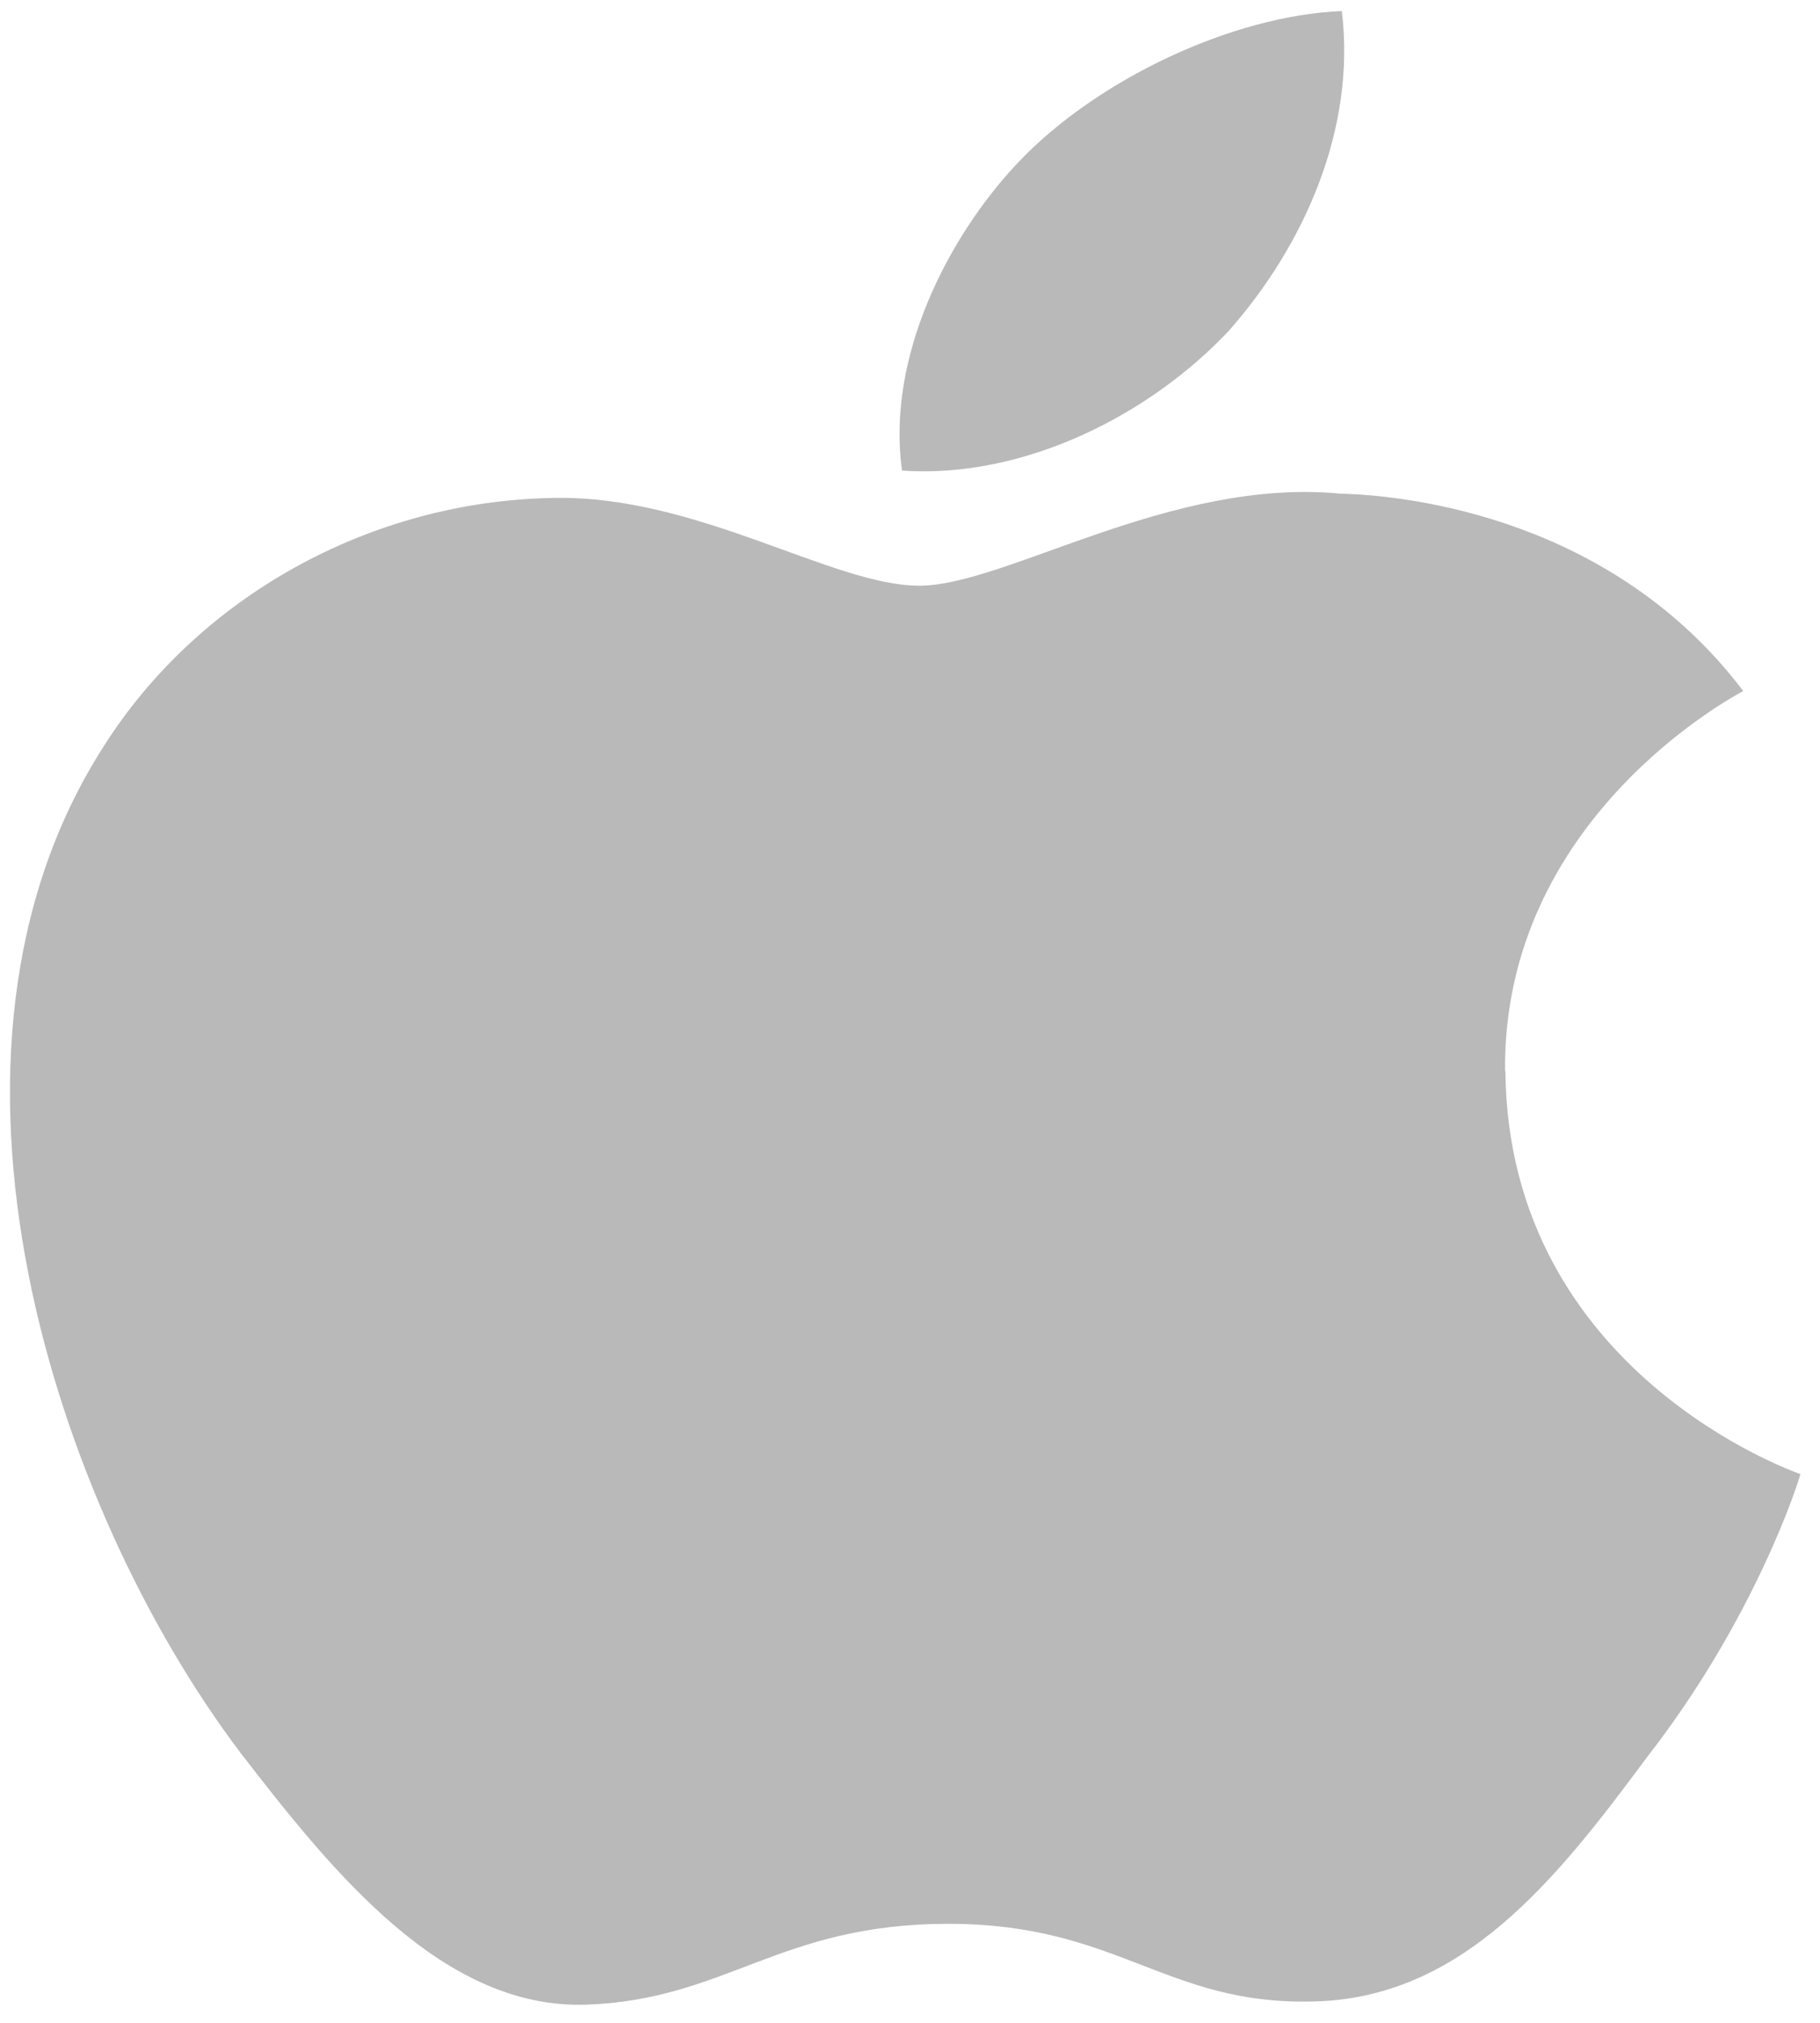 <?xml version="1.0" encoding="UTF-8"?>
<svg xmlns="http://www.w3.org/2000/svg" width="72" height="80" viewBox="0 0 72 80" fill="none">
  <path fill-rule="evenodd" clip-rule="evenodd" d="M48.624 13.07C51.601 9.69 53.649 5.092 53.083 0.438C48.762 0.608 43.373 3.146 40.258 6.446C37.507 9.36 35.057 14.128 35.685 18.612C40.534 18.942 45.509 16.393 48.624 13.07Z" fill="#B9B9B9"></path>
  <path fill-rule="evenodd" clip-rule="evenodd" d="M59.541 42.363C59.441 32.405 68.548 27.556 68.963 27.329C63.812 20.523 55.81 19.59 53.009 19.522C46.301 18.884 39.781 23.164 36.364 23.164C32.948 23.164 27.609 19.59 21.943 19.692C14.645 19.795 7.811 23.619 4.068 29.571C-3.67 41.691 2.108 59.513 9.507 69.312C13.213 74.115 17.547 79.475 23.212 79.281C28.752 79.077 30.825 76.084 37.52 76.084C44.216 76.084 46.1 79.281 51.878 79.156C57.833 79.077 61.576 74.331 65.156 69.494C69.44 63.997 71.161 58.58 71.224 58.296C71.085 58.25 59.667 54.301 59.554 42.363H59.541Z" fill="#B9B9B9"></path>
</svg>
